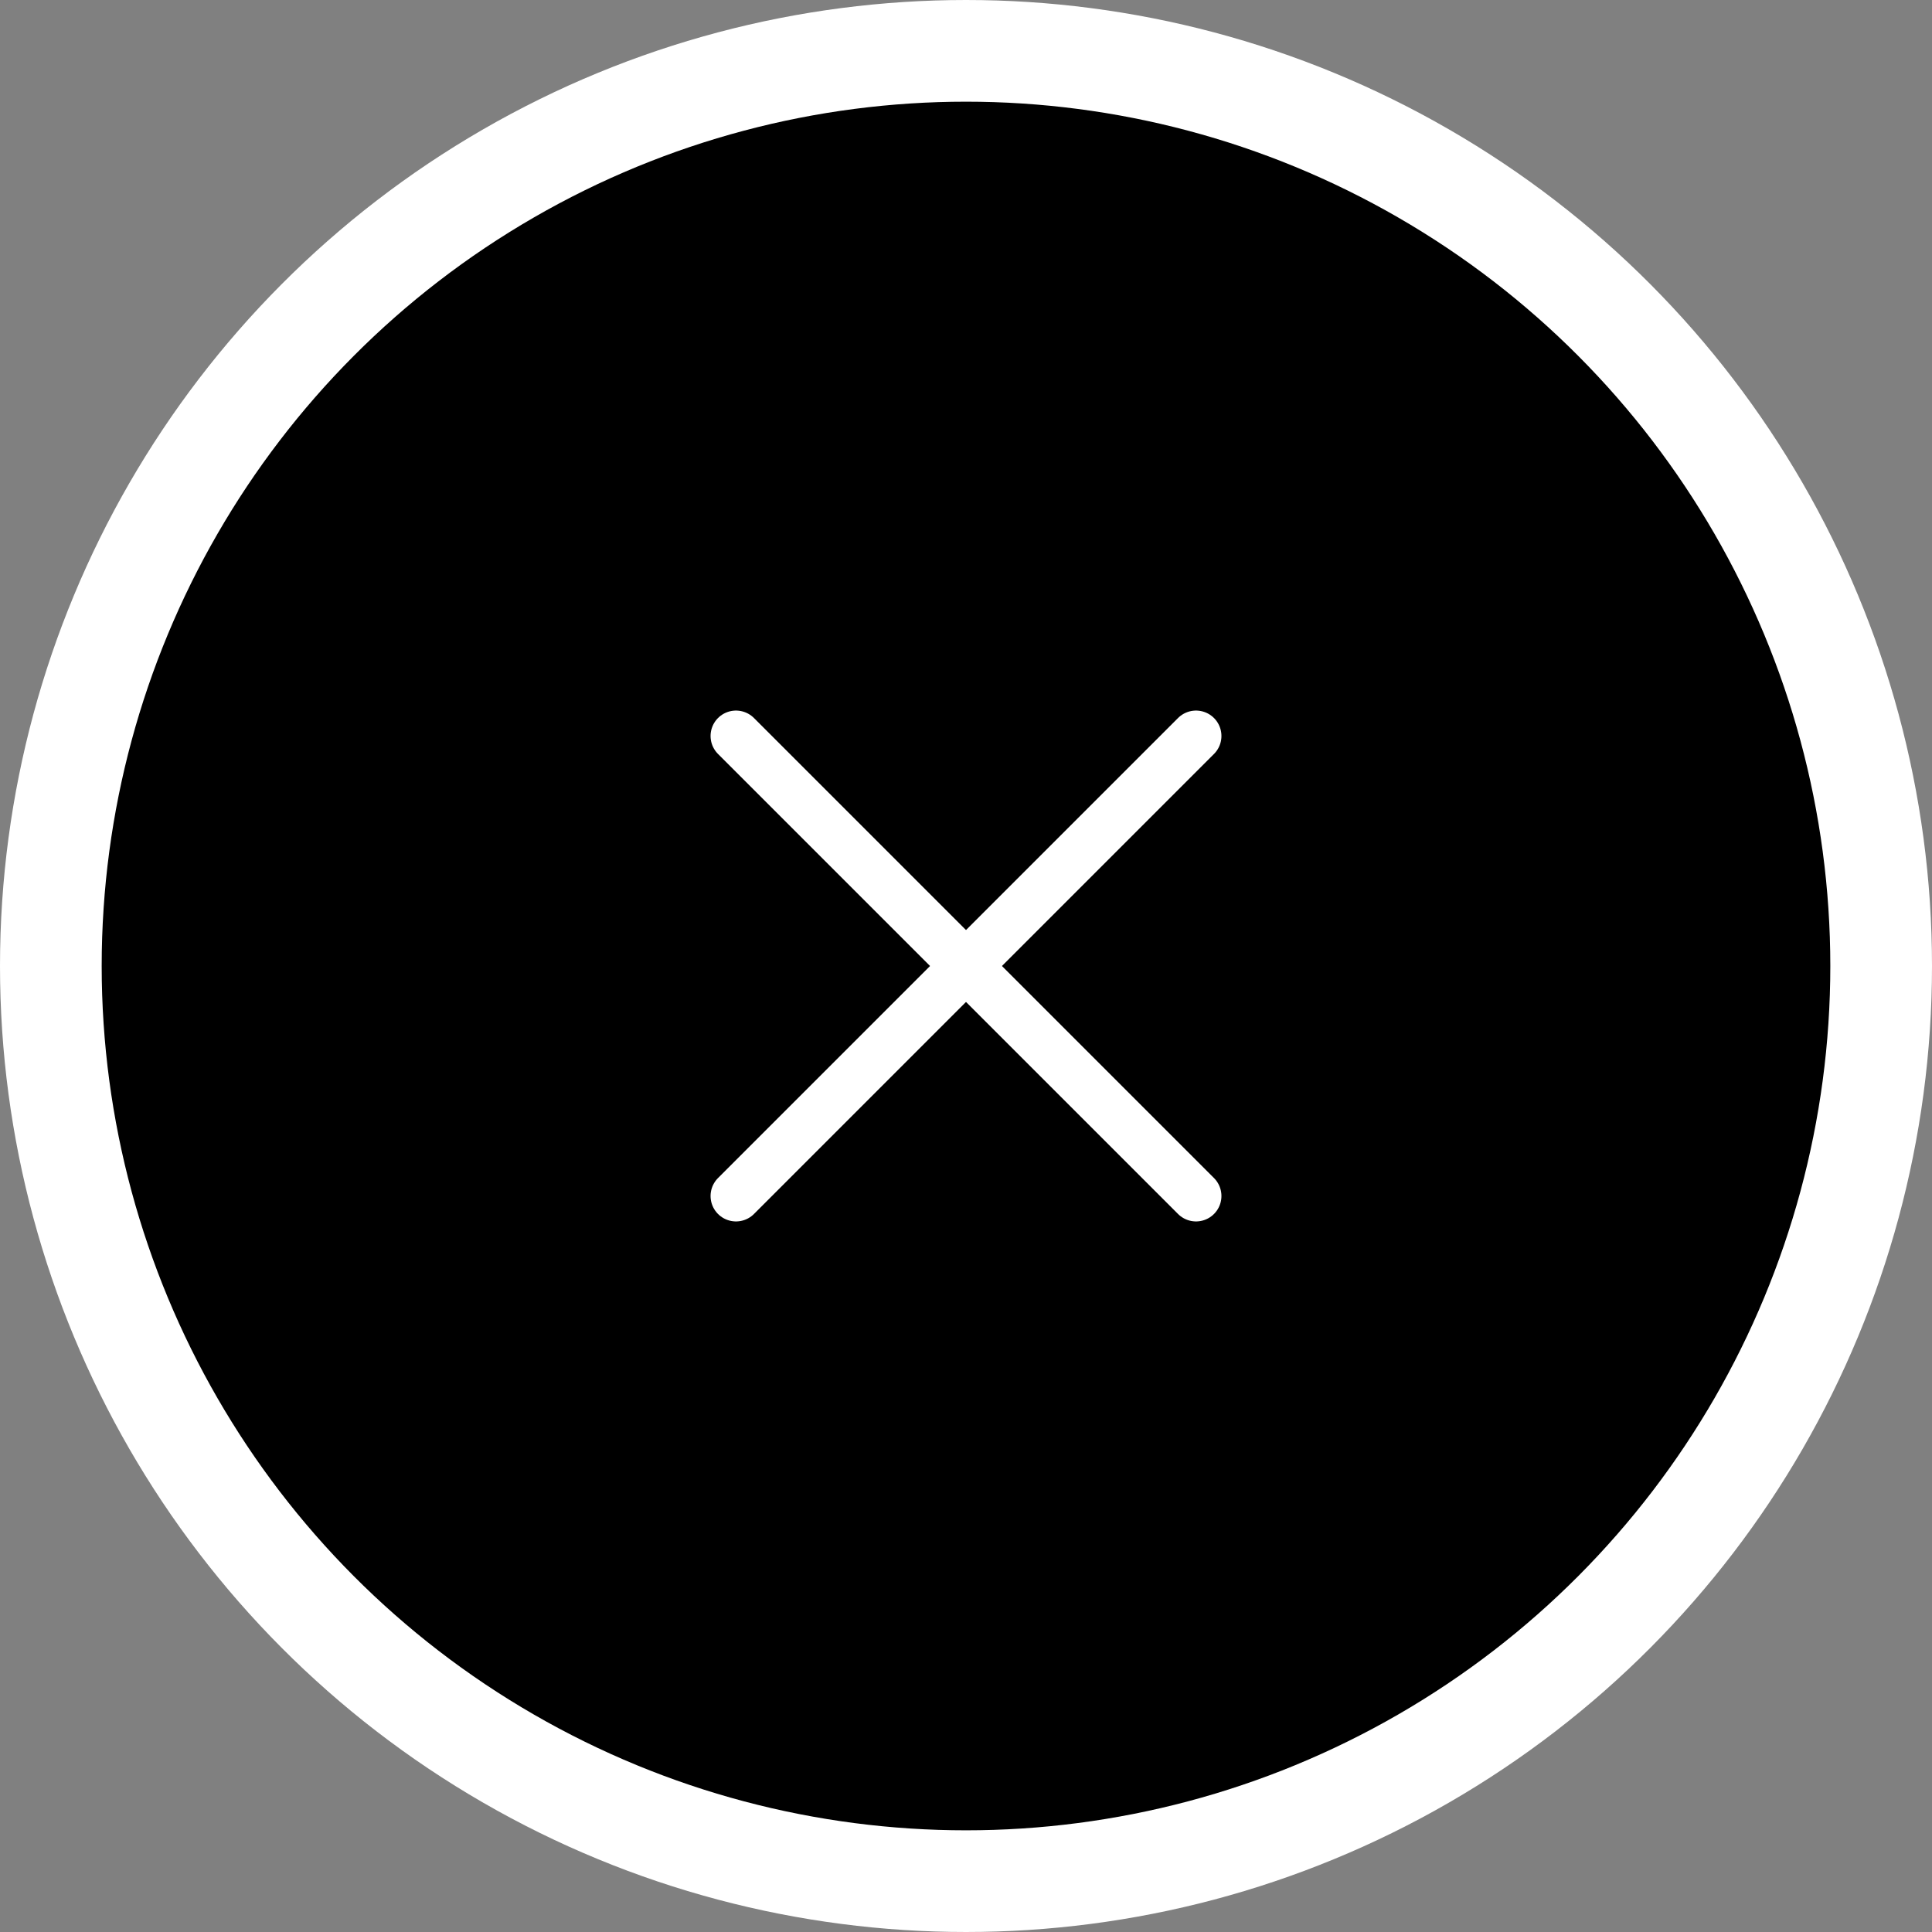 <?xml version="1.0" encoding="UTF-8"?>
<svg id="_レイヤー_2" data-name="レイヤー 2" xmlns="http://www.w3.org/2000/svg" viewBox="0 0 38 38">
  <rect x="0" y="0" width="38" height="38" fill="#808080" stroke="none"/>
  <defs>
    <style>
      .cls-1 {
        stroke-width: 4px;
      }

      .cls-1, .cls-2 {
        fill: none;
        stroke: #fff;
        stroke-miterlimit: 10;
      }

      .cls-2 {
        stroke-linecap: round;
      }
    </style>
  </defs>
  <g id="_モーダル" data-name="モーダル">
    <g>
      <g>
        <circle class="cls-1" cx="19" cy="19" r="17"/>
        <circle cx="19" cy="19" r="17"/>
      </g>
      <g>
        <line class="cls-2" x1="14.476" y1="14.476" x2="23.524" y2="23.524"/>
        <line class="cls-2" x1="23.524" y1="14.476" x2="14.476" y2="23.524"/>
      </g>
    </g>
  </g>
</svg>